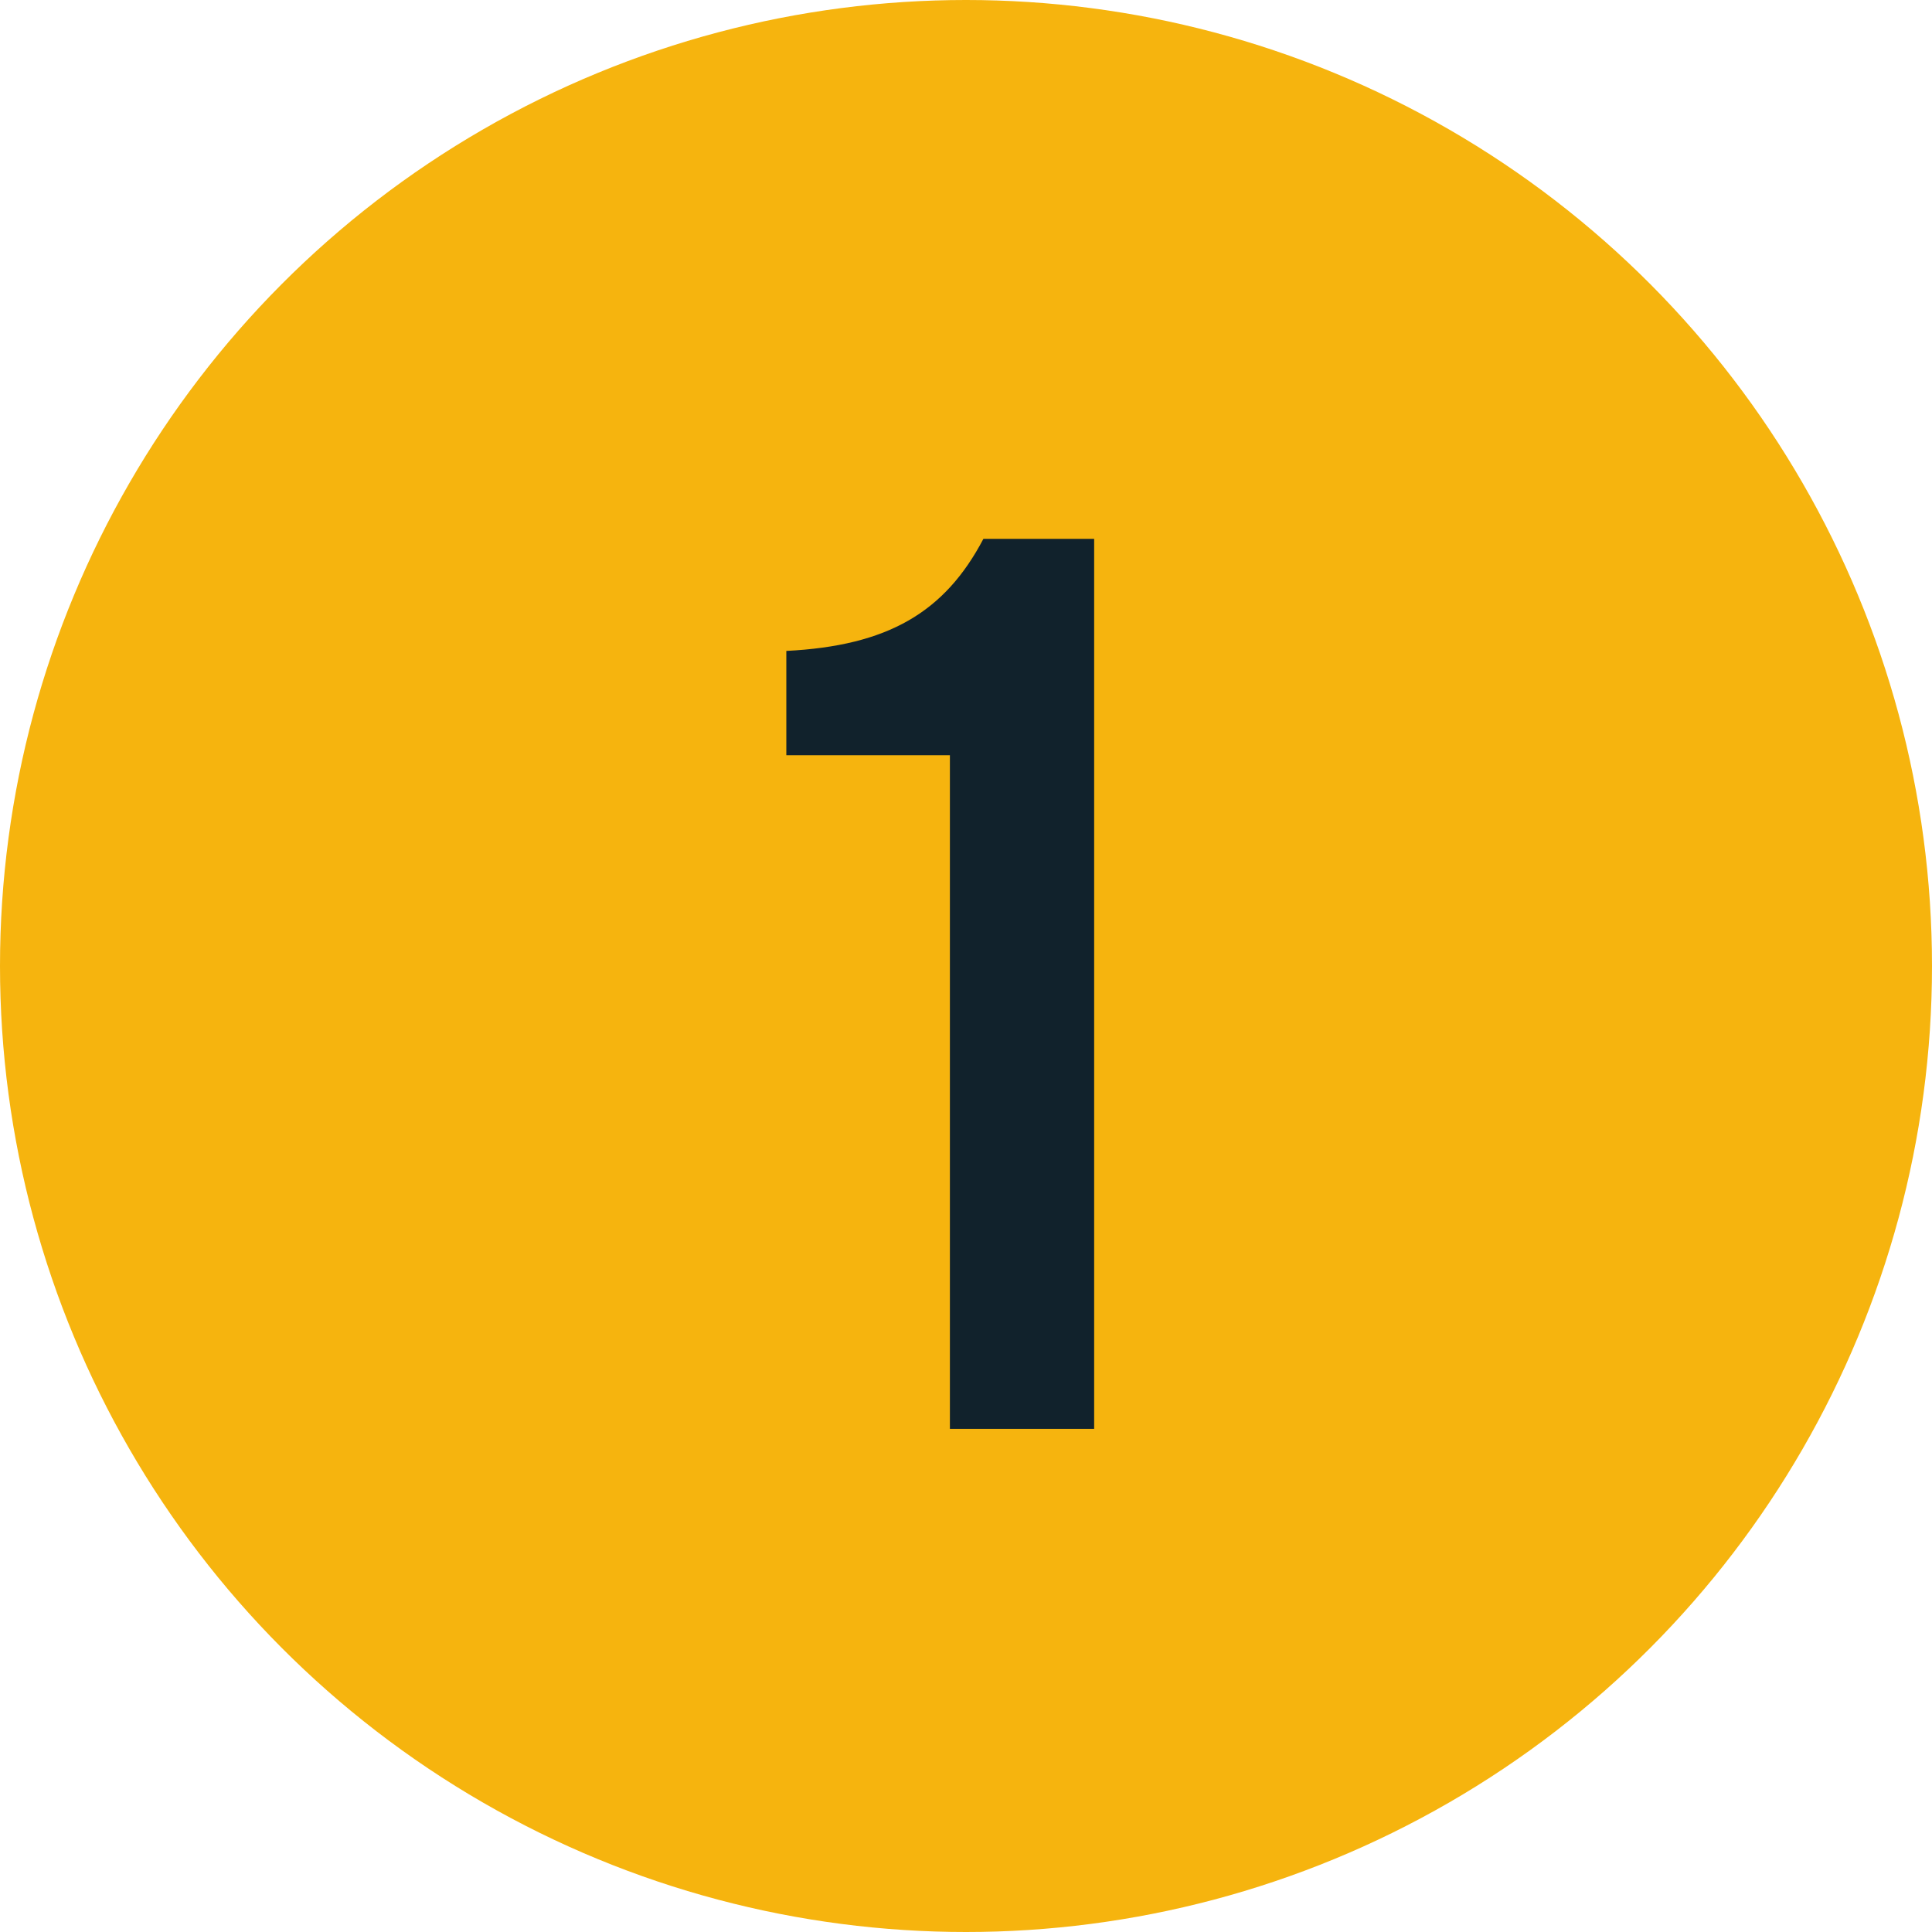 <svg xmlns="http://www.w3.org/2000/svg" width="96" height="96" viewBox="0 0 96 96" fill="none"><circle cx="48" cy="48" r="48" fill="#F6B40E"></circle><path d="M54.368 71H47.2V37.528H39.072V32.344C44.128 32.088 46.944 30.424 48.864 26.776H54.368V71Z" fill="#11222C"></path></svg>